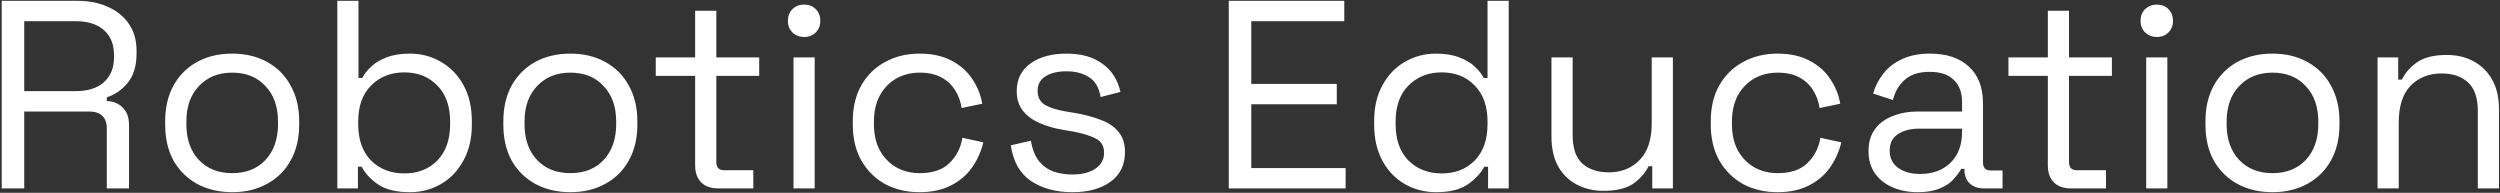 <?xml version="1.0" encoding="UTF-8"?> <svg xmlns="http://www.w3.org/2000/svg" width="1141" height="88" viewBox="0 0 1141 88" fill="none"><rect x="0" y="0" width="1141" height="88" fill="#333333" stroke="none"/> <path d="M0.786 86V0.372H35.404C40.705 0.372 45.353 1.31 49.349 3.186C53.427 4.98 56.607 7.589 58.891 11.014C61.174 14.358 62.316 18.395 62.316 23.125V24.47C62.316 30.097 60.97 34.542 58.279 37.804C55.588 41.066 52.407 43.268 48.738 44.409V46.122C51.673 46.203 54.079 47.182 55.955 49.058C57.912 50.852 58.891 53.584 58.891 57.254V86H48.738V58.477C48.738 56.03 48.044 54.154 46.658 52.85C45.353 51.545 43.355 50.892 40.664 50.892H11.061V86H0.786ZM11.061 41.596H34.426C40.053 41.596 44.375 40.25 47.392 37.559C50.491 34.786 52.041 30.953 52.041 26.06V25.204C52.041 20.311 50.532 16.519 47.514 13.828C44.497 11.055 40.134 9.669 34.426 9.669H11.061V41.596ZM105.969 87.713C99.934 87.713 94.593 86.448 89.944 83.921C85.377 81.392 81.789 77.845 79.18 73.278C76.651 68.63 75.388 63.166 75.388 56.886V55.296C75.388 49.098 76.651 43.675 79.18 39.027C81.789 34.379 85.377 30.79 89.944 28.262C94.593 25.734 99.934 24.47 105.969 24.47C112.004 24.47 117.304 25.734 121.871 28.262C126.52 30.79 130.108 34.379 132.636 39.027C135.246 43.675 136.55 49.098 136.55 55.296V56.886C136.55 63.166 135.246 68.63 132.636 73.278C130.108 77.845 126.52 81.392 121.871 83.921C117.304 86.448 112.004 87.713 105.969 87.713ZM105.969 79.027C112.33 79.027 117.386 77.029 121.137 73.034C124.97 68.956 126.887 63.492 126.887 56.642V55.541C126.887 48.691 124.97 43.268 121.137 39.272C117.386 35.194 112.33 33.155 105.969 33.155C99.689 33.155 94.633 35.194 90.8 39.272C86.968 43.268 85.051 48.691 85.051 55.541V56.642C85.051 63.492 86.968 68.956 90.8 73.034C94.633 77.029 99.689 79.027 105.969 79.027ZM187.091 87.713C180.893 87.713 176.041 86.53 172.534 84.165C169.109 81.8 166.622 79.109 165.072 76.092H163.36V86H153.941V0.372H163.604V35.602H165.317C166.296 33.726 167.682 31.973 169.476 30.342C171.27 28.629 173.594 27.243 176.449 26.183C179.384 25.041 182.932 24.47 187.091 24.47C192.31 24.47 197.04 25.734 201.281 28.262C205.603 30.709 209.028 34.256 211.556 38.905C214.084 43.471 215.348 48.935 215.348 55.296V56.886C215.348 63.247 214.043 68.752 211.434 73.4C208.906 78.049 205.481 81.596 201.158 84.043C196.918 86.489 192.229 87.713 187.091 87.713ZM184.522 79.15C190.72 79.15 195.735 77.193 199.568 73.278C203.483 69.282 205.44 63.737 205.44 56.642V55.541C205.44 48.446 203.483 42.941 199.568 39.027C195.735 35.031 190.72 33.033 184.522 33.033C178.406 33.033 173.35 35.031 169.354 39.027C165.439 42.941 163.482 48.446 163.482 55.541V56.642C163.482 63.737 165.439 69.282 169.354 73.278C173.35 77.193 178.406 79.15 184.522 79.15ZM260.31 87.713C254.275 87.713 248.933 86.448 244.285 83.921C239.718 81.392 236.13 77.845 233.52 73.278C230.992 68.63 229.728 63.166 229.728 56.886V55.296C229.728 49.098 230.992 43.675 233.52 39.027C236.13 34.379 239.718 30.79 244.285 28.262C248.933 25.734 254.275 24.47 260.31 24.47C266.344 24.47 271.645 25.734 276.212 28.262C280.86 30.79 284.448 34.379 286.977 39.027C289.586 43.675 290.891 49.098 290.891 55.296V56.886C290.891 63.166 289.586 68.63 286.977 73.278C284.448 77.845 280.86 81.392 276.212 83.921C271.645 86.448 266.344 87.713 260.31 87.713ZM260.31 79.027C266.67 79.027 271.727 77.029 275.478 73.034C279.311 68.956 281.227 63.492 281.227 56.642V55.541C281.227 48.691 279.311 43.268 275.478 39.272C271.727 35.194 266.67 33.155 260.31 33.155C254.03 33.155 248.974 35.194 245.141 39.272C241.308 43.268 239.392 48.691 239.392 55.541V56.642C239.392 63.492 241.308 68.956 245.141 73.034C248.974 77.029 254.03 79.027 260.31 79.027ZM327.911 86C324.486 86 321.835 85.062 319.96 83.186C318.165 81.311 317.268 78.742 317.268 75.48V34.623H299.287V26.183H317.268V4.898H326.932V26.183H346.504V34.623H326.932V74.012C326.932 76.459 328.115 77.682 330.48 77.682H343.813V86H327.911ZM362.157 86V26.183H371.821V86H362.157ZM367.05 16.886C364.93 16.886 363.136 16.193 361.668 14.806C360.281 13.42 359.588 11.667 359.588 9.546C359.588 7.345 360.281 5.55 361.668 4.164C363.136 2.778 364.93 2.085 367.05 2.085C369.17 2.085 370.924 2.778 372.31 4.164C373.697 5.55 374.39 7.345 374.39 9.546C374.39 11.667 373.697 13.42 372.31 14.806C370.924 16.193 369.17 16.886 367.05 16.886ZM419.665 87.713C413.874 87.713 408.655 86.489 404.007 84.043C399.44 81.515 395.811 77.927 393.12 73.278C390.51 68.63 389.205 63.125 389.205 56.764V55.419C389.205 48.976 390.51 43.471 393.12 38.905C395.811 34.256 399.44 30.709 404.007 28.262C408.655 25.734 413.874 24.47 419.665 24.47C425.373 24.47 430.225 25.53 434.221 27.651C438.299 29.771 441.479 32.584 443.763 36.091C446.128 39.598 447.636 43.349 448.289 47.345L438.87 49.302C438.462 46.367 437.483 43.675 435.934 41.229C434.466 38.782 432.386 36.825 429.695 35.357C427.004 33.889 423.701 33.155 419.787 33.155C415.791 33.155 412.203 34.052 409.022 35.846C405.923 37.641 403.436 40.209 401.56 43.553C399.766 46.897 398.869 50.892 398.869 55.541V56.642C398.869 61.29 399.766 65.286 401.56 68.63C403.436 71.973 405.923 74.542 409.022 76.336C412.203 78.13 415.791 79.027 419.787 79.027C425.74 79.027 430.266 77.478 433.365 74.379C436.545 71.28 438.503 67.447 439.237 62.88L448.778 64.96C447.881 68.874 446.25 72.585 443.885 76.092C441.52 79.598 438.299 82.412 434.221 84.532C430.225 86.652 425.373 87.713 419.665 87.713ZM489.348 87.713C481.927 87.713 475.648 86 470.51 82.575C465.454 79.15 462.396 73.727 461.336 66.306L470.51 64.226C471.162 68.141 472.386 71.239 474.18 73.523C475.974 75.725 478.176 77.315 480.785 78.293C483.476 79.191 486.331 79.639 489.348 79.639C493.833 79.639 497.381 78.742 499.99 76.948C502.6 75.154 503.905 72.748 503.905 69.731C503.905 66.632 502.641 64.471 500.113 63.247C497.666 61.943 494.282 60.883 489.96 60.067L484.944 59.211C481.112 58.558 477.605 57.539 474.424 56.153C471.244 54.766 468.716 52.891 466.84 50.526C464.965 48.161 464.027 45.184 464.027 41.596C464.027 36.213 466.106 32.014 470.265 28.996C474.424 25.979 479.929 24.47 486.779 24.47C493.548 24.47 499.012 26.02 503.171 29.119C507.412 32.136 510.143 36.417 511.367 41.963L502.315 44.287C501.581 39.965 499.827 36.947 497.055 35.235C494.282 33.441 490.857 32.544 486.779 32.544C482.702 32.544 479.481 33.318 477.116 34.868C474.751 36.336 473.568 38.538 473.568 41.474C473.568 44.328 474.669 46.448 476.871 47.834C479.154 49.139 482.172 50.118 485.923 50.77L490.938 51.627C495.179 52.36 498.971 53.38 502.315 54.685C505.74 55.908 508.431 57.702 510.388 60.067C512.427 62.432 513.446 65.531 513.446 69.364C513.446 75.235 511.244 79.761 506.841 82.942C502.519 86.122 496.688 87.713 489.348 87.713ZM560.808 86V0.372H613.531V9.669H571.084V38.293H610.106V47.59H571.084V76.703H614.142V86H560.808ZM655.424 87.713C650.287 87.713 645.557 86.489 641.235 84.043C636.912 81.596 633.487 78.049 630.959 73.4C628.431 68.752 627.167 63.247 627.167 56.886V55.296C627.167 48.935 628.431 43.471 630.959 38.905C633.487 34.256 636.872 30.709 641.112 28.262C645.434 25.734 650.205 24.47 655.424 24.47C659.583 24.47 663.09 25.041 665.944 26.183C668.88 27.243 671.245 28.629 673.039 30.342C674.833 31.973 676.22 33.726 677.198 35.602H678.911V0.372H688.575V86H679.156V76.092H677.443C675.812 79.109 673.284 81.8 669.859 84.165C666.434 86.53 661.622 87.713 655.424 87.713ZM657.993 79.15C664.191 79.15 669.206 77.193 673.039 73.278C676.954 69.282 678.911 63.737 678.911 56.642V55.541C678.911 48.446 676.954 42.941 673.039 39.027C669.206 35.031 664.191 33.033 657.993 33.033C651.877 33.033 646.821 35.031 642.825 39.027C638.91 42.941 636.953 48.446 636.953 55.541V56.642C636.953 63.737 638.91 69.282 642.825 73.278C646.821 77.193 651.877 79.15 657.993 79.15ZM731.701 87.101C727.379 87.101 723.383 86.163 719.713 84.287C716.125 82.412 713.271 79.639 711.15 75.969C709.112 72.218 708.092 67.692 708.092 62.391V26.183H717.756V61.657C717.756 67.61 719.224 71.933 722.16 74.624C725.177 77.315 729.214 78.66 734.27 78.66C739.978 78.66 744.668 76.785 748.337 73.034C752.007 69.282 753.842 63.696 753.842 56.275V26.183H763.506V86H754.087V75.847H752.374C751.069 78.701 748.827 81.311 745.646 83.676C742.466 85.959 737.817 87.101 731.701 87.101ZM811.25 87.713C805.46 87.713 800.241 86.489 795.592 84.043C791.026 81.515 787.397 77.927 784.705 73.278C782.096 68.63 780.791 63.125 780.791 56.764V55.419C780.791 48.976 782.096 43.471 784.705 38.905C787.397 34.256 791.026 30.709 795.592 28.262C800.241 25.734 805.46 24.47 811.25 24.47C816.959 24.47 821.811 25.53 825.807 27.651C829.884 29.771 833.065 32.584 835.348 36.091C837.713 39.598 839.222 43.349 839.874 47.345L830.455 49.302C830.047 46.367 829.069 43.675 827.519 41.229C826.051 38.782 823.972 36.825 821.281 35.357C818.59 33.889 815.287 33.155 811.372 33.155C807.376 33.155 803.788 34.052 800.608 35.846C797.509 37.641 795.022 40.209 793.146 43.553C791.352 46.897 790.455 50.892 790.455 55.541V56.642C790.455 61.29 791.352 65.286 793.146 68.63C795.022 71.973 797.509 74.542 800.608 76.336C803.788 78.13 807.376 79.027 811.372 79.027C817.326 79.027 821.852 77.478 824.951 74.379C828.131 71.28 830.088 67.447 830.822 62.88L840.364 64.96C839.466 68.874 837.835 72.585 835.471 76.092C833.106 79.598 829.884 82.412 825.807 84.532C821.811 86.652 816.959 87.713 811.25 87.713ZM875.184 87.713C871.025 87.713 867.233 86.979 863.808 85.511C860.383 84.043 857.692 81.922 855.735 79.15C853.777 76.377 852.799 72.993 852.799 68.997C852.799 64.919 853.777 61.576 855.735 58.966C857.692 56.275 860.383 54.277 863.808 52.972C867.233 51.586 871.066 50.892 875.307 50.892H895.49V46.489C895.49 42.248 894.226 38.905 891.698 36.458C889.252 34.012 885.582 32.788 880.689 32.788C875.877 32.788 872.126 33.971 869.435 36.336C866.744 38.619 864.909 41.718 863.93 45.633L854.878 42.697C855.857 39.353 857.406 36.336 859.527 33.645C861.647 30.872 864.46 28.67 867.967 27.039C871.555 25.326 875.837 24.47 880.811 24.47C888.477 24.47 894.43 26.468 898.671 30.464C902.911 34.379 905.032 39.924 905.032 47.1V74.134C905.032 76.581 906.173 77.804 908.457 77.804H913.962V86H905.521C902.83 86 900.669 85.266 899.038 83.798C897.407 82.249 896.591 80.21 896.591 77.682V77.07H895.123C894.226 78.62 893.003 80.251 891.454 81.963C889.986 83.594 887.947 84.94 885.337 86C882.728 87.142 879.343 87.713 875.184 87.713ZM876.285 79.394C881.994 79.394 886.601 77.723 890.108 74.379C893.696 70.954 895.49 66.183 895.49 60.067V58.721H875.674C871.841 58.721 868.66 59.578 866.132 61.29C863.686 62.921 862.462 65.409 862.462 68.752C862.462 72.096 863.726 74.705 866.255 76.581C868.864 78.457 872.208 79.394 876.285 79.394ZM945.273 86C941.848 86 939.198 85.062 937.322 83.186C935.528 81.311 934.631 78.742 934.631 75.48V34.623H916.649V26.183H934.631V4.898H944.294V26.183H963.867V34.623H944.294V74.012C944.294 76.459 945.477 77.682 947.842 77.682H961.175V86H945.273ZM979.519 86V26.183H989.183V86H979.519ZM984.413 16.886C982.292 16.886 980.498 16.193 979.03 14.806C977.644 13.42 976.951 11.667 976.951 9.546C976.951 7.345 977.644 5.55 979.03 4.164C980.498 2.778 982.292 2.085 984.413 2.085C986.533 2.085 988.286 2.778 989.673 4.164C991.059 5.55 991.752 7.345 991.752 9.546C991.752 11.667 991.059 13.42 989.673 14.806C988.286 16.193 986.533 16.886 984.413 16.886ZM1037.15 87.713C1031.11 87.713 1025.77 86.448 1021.12 83.921C1016.56 81.392 1012.97 77.845 1010.36 73.278C1007.83 68.63 1006.57 63.166 1006.57 56.886V55.296C1006.57 49.098 1007.83 43.675 1010.36 39.027C1012.97 34.379 1016.56 30.79 1021.12 28.262C1025.77 25.734 1031.11 24.47 1037.15 24.47C1043.18 24.47 1048.48 25.734 1053.05 28.262C1057.7 30.79 1061.29 34.379 1063.82 39.027C1066.43 43.675 1067.73 49.098 1067.73 55.296V56.886C1067.73 63.166 1066.43 68.63 1063.82 73.278C1061.29 77.845 1057.7 81.392 1053.05 83.921C1048.48 86.448 1043.18 87.713 1037.15 87.713ZM1037.15 79.027C1043.51 79.027 1048.57 77.029 1052.32 73.034C1056.15 68.956 1058.07 63.492 1058.07 56.642V55.541C1058.07 48.691 1056.15 43.268 1052.32 39.272C1048.57 35.194 1043.51 33.155 1037.15 33.155C1030.87 33.155 1025.81 35.194 1021.98 39.272C1018.15 43.268 1016.23 48.691 1016.23 55.541V56.642C1016.23 63.492 1018.15 68.956 1021.98 73.034C1025.81 77.029 1030.87 79.027 1037.15 79.027ZM1085.12 86V26.183H1094.54V36.336H1096.25C1097.56 33.481 1099.76 30.913 1102.86 28.629C1106.04 26.264 1110.69 25.082 1116.8 25.082C1121.29 25.082 1125.28 26.02 1128.79 27.895C1132.38 29.771 1135.23 32.544 1137.35 36.213C1139.47 39.883 1140.53 44.409 1140.53 49.792V86H1130.87V50.526C1130.87 44.572 1129.36 40.25 1126.34 37.559C1123.41 34.868 1119.41 33.522 1114.36 33.522C1108.57 33.522 1103.84 35.398 1100.17 39.149C1096.58 42.901 1094.78 48.487 1094.78 55.908V86H1085.12Z" fill="white"></path> </svg> 